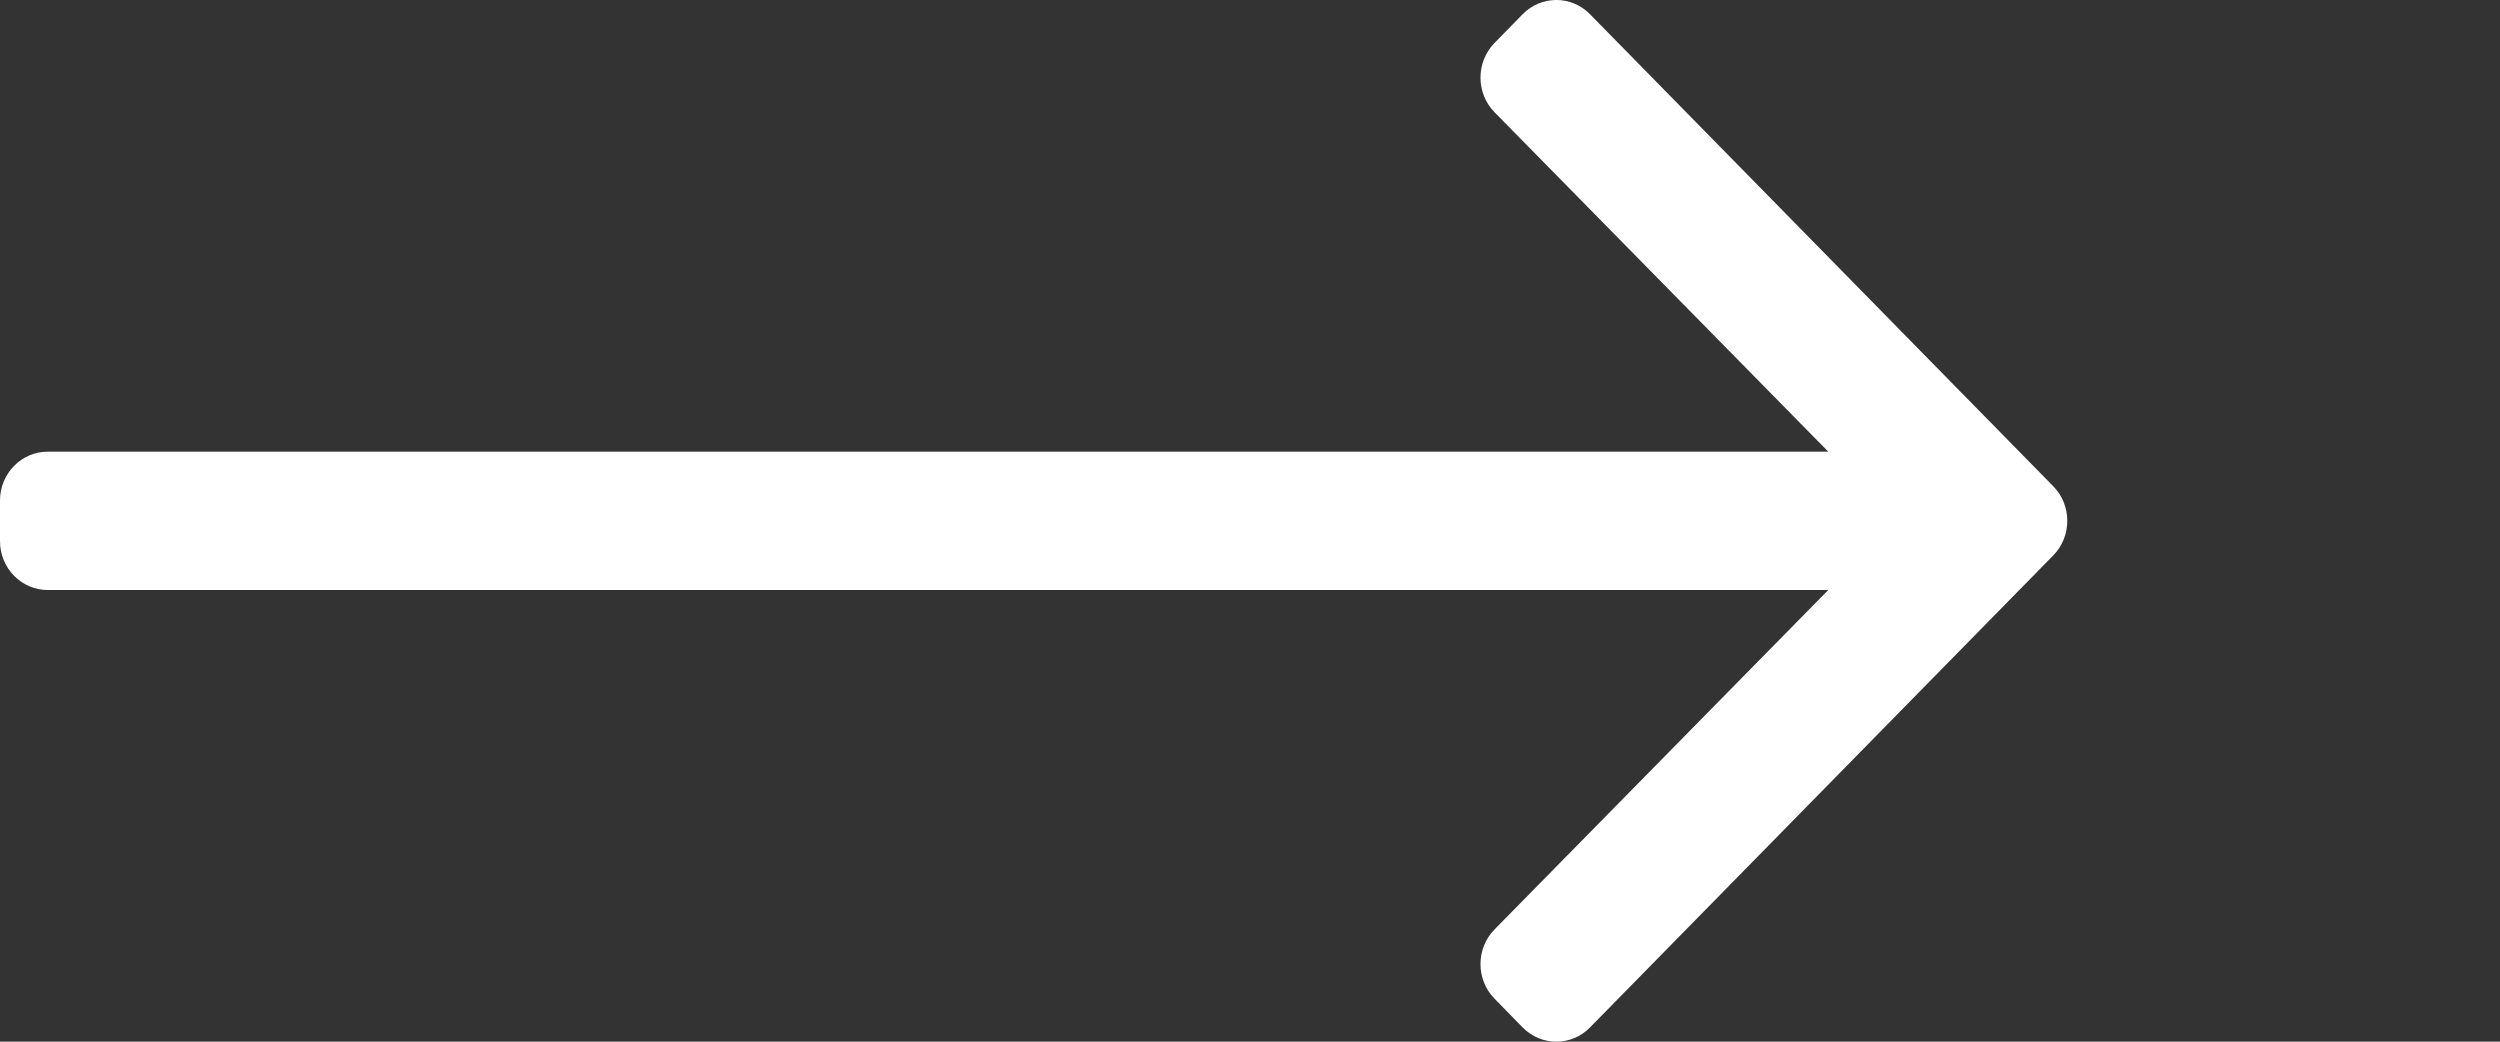 <svg width="36" height="15" viewBox="0 0 36 15" fill="none" xmlns="http://www.w3.org/2000/svg">
<rect x="0" y="0" width="36" height="15" fill="#333333" stroke="none"/>
<path d="M21.925 0.206L21.52 0.62C21.252 0.895 21.252 1.34 21.52 1.615L26.327 6.504H0.687C0.308 6.504 0 6.819 0 7.207V7.793C0 8.181 0.308 8.496 0.687 8.496H26.327L21.52 13.385C21.252 13.66 21.252 14.105 21.52 14.38L21.925 14.794C22.194 15.069 22.629 15.069 22.897 14.794L29.568 7.997C29.836 7.723 29.836 7.277 29.568 7.003L22.897 0.206C22.629 -0.069 22.194 -0.069 21.925 0.206Z" fill="#fff"/>
<defs>
<linearGradient id="paint0_linear_0_205" x1="3.197" y1="6.878" x2="36" y2="6.878" gradientUnits="userSpaceOnUse">
<stop/>
<stop offset="1" stop-color="#4374E5"/>
</linearGradient>
</defs>
</svg>

